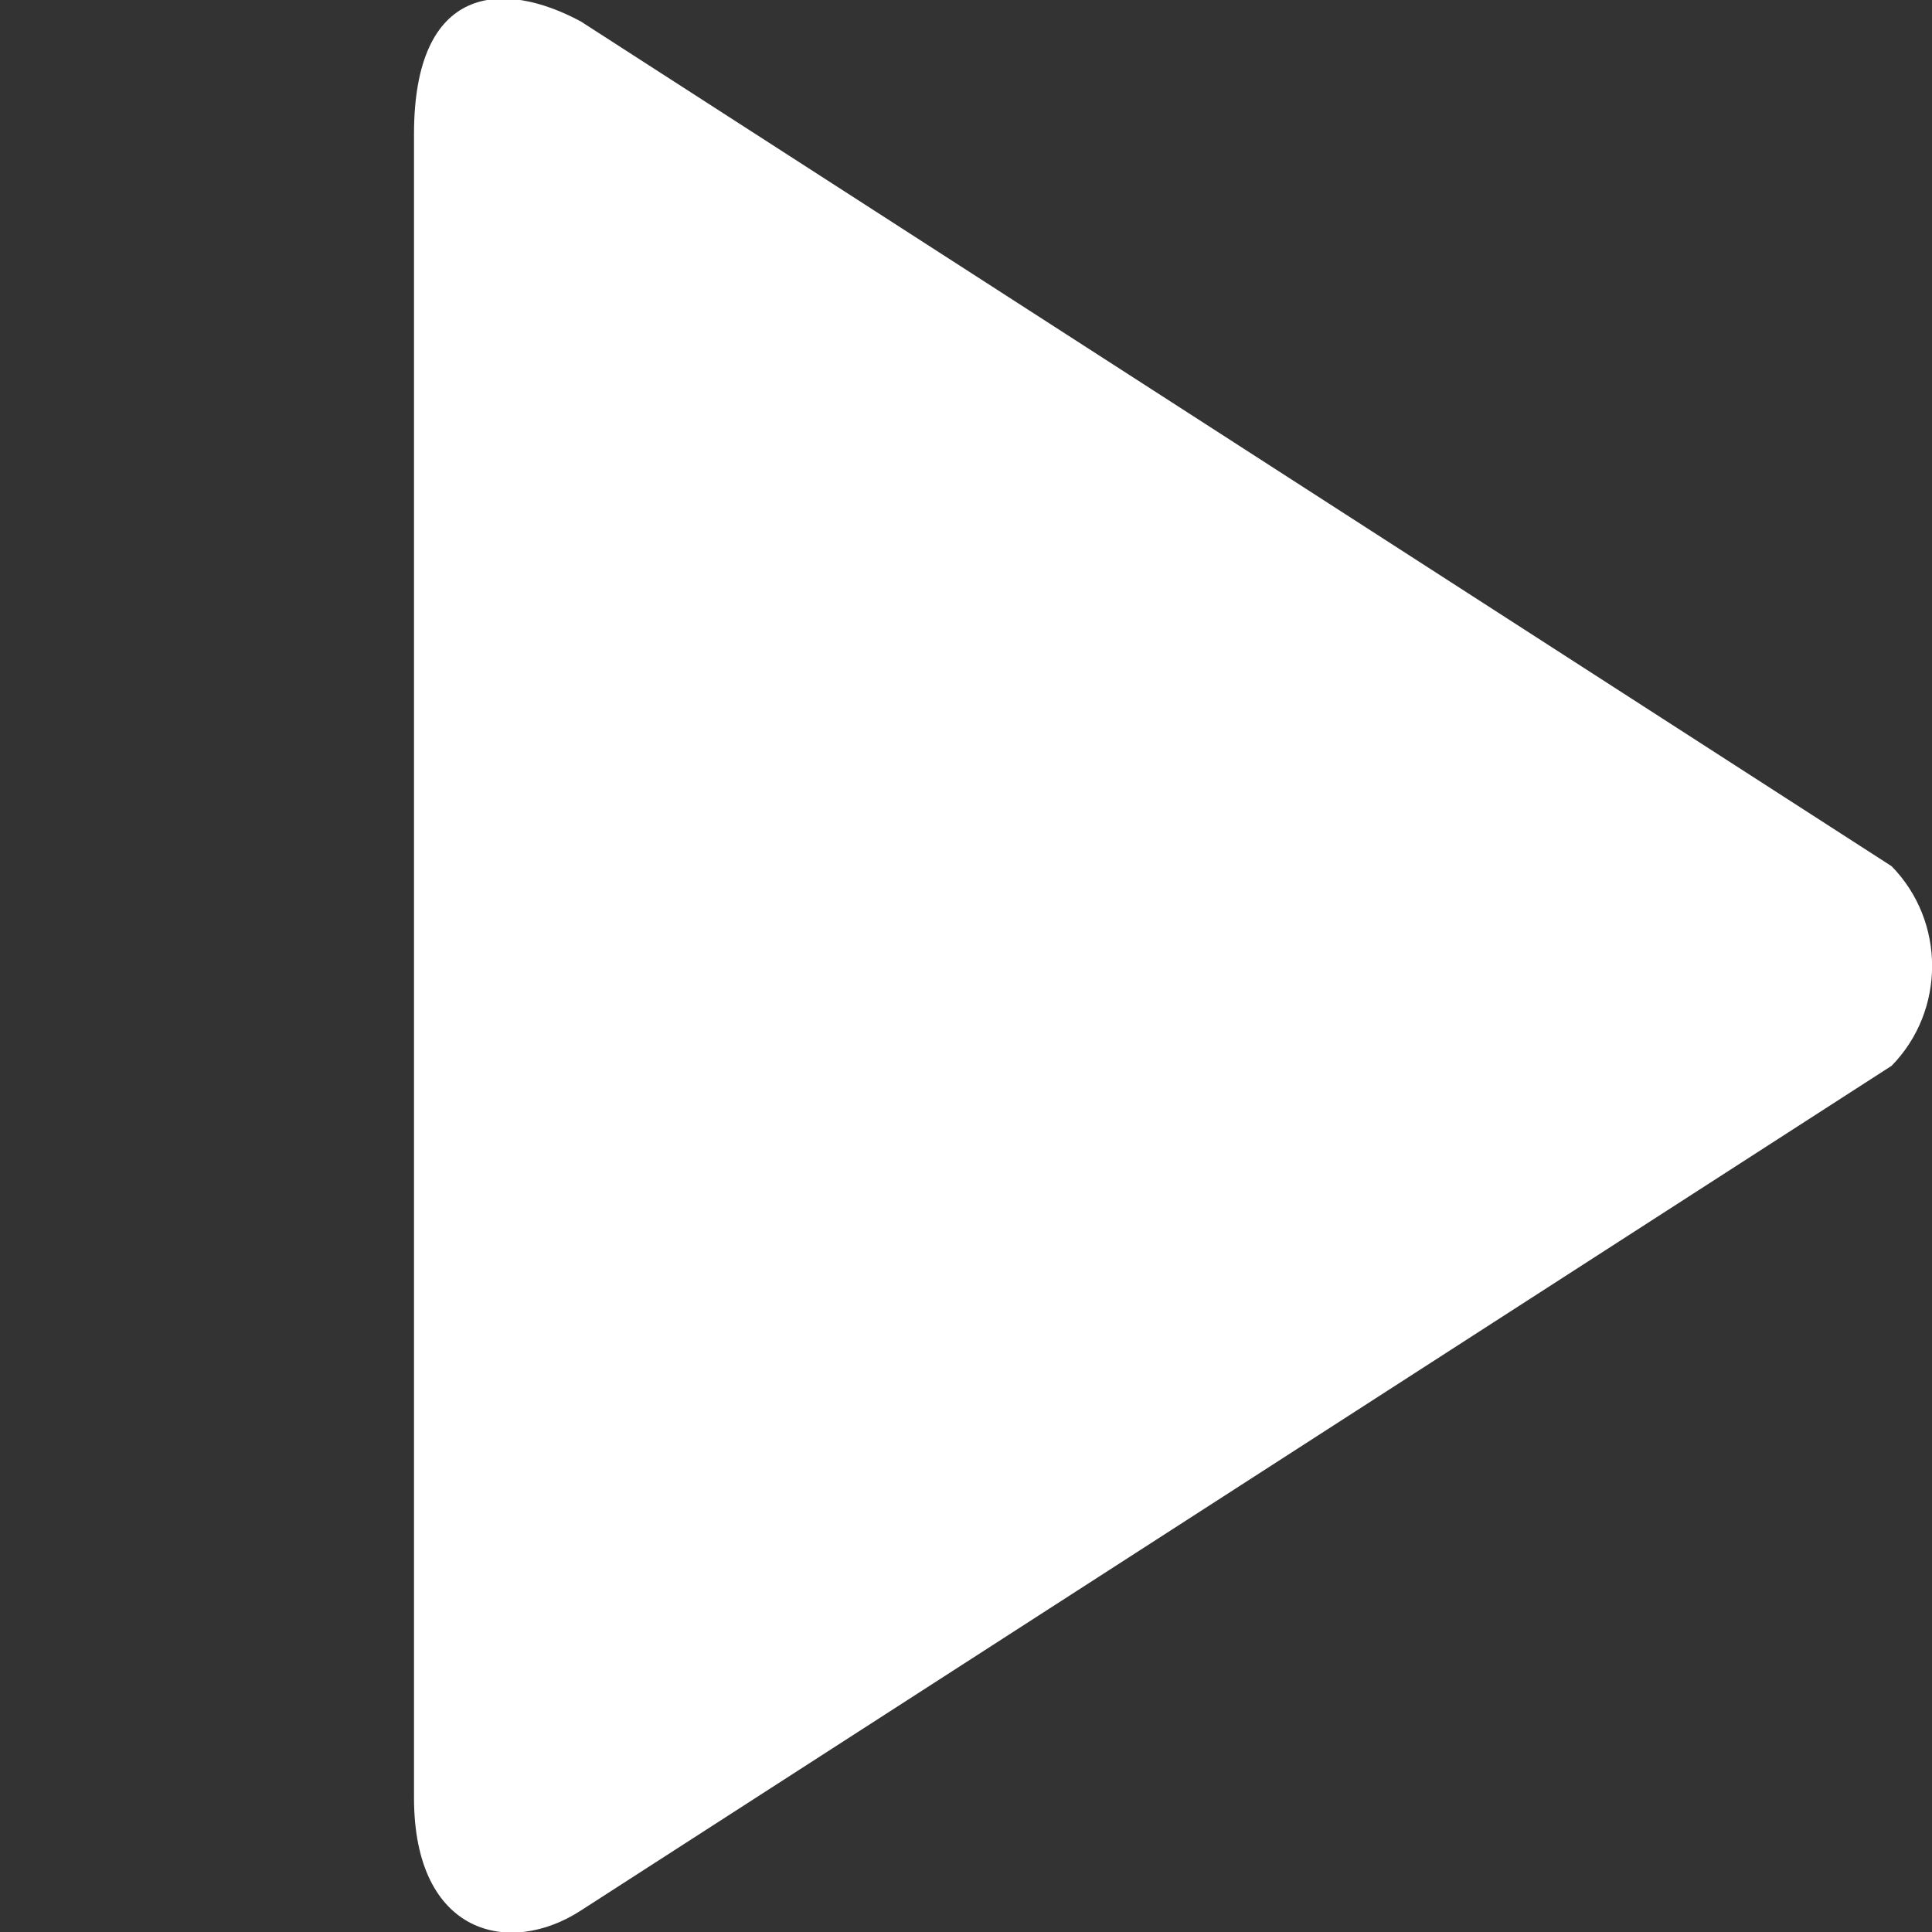 <?xml version="1.0" encoding="UTF-8"?> <svg xmlns="http://www.w3.org/2000/svg" viewBox="0 0 800.00 800.00" data-guides="{&quot;vertical&quot;:[],&quot;horizontal&quot;:[]}"><rect x="0" y="0" width="800.00" height="800.00" fill="#333333" stroke="none"/><defs></defs><path fill="#ffffff" stroke="none" fill-opacity="1" stroke-width="1" stroke-opacity="1" fill-rule="evenodd" id="tSvg27869c6f34" title="Path 1" d="M783.286 358.686C602.362 242.086 421.438 125.486 240.514 8.886C208.314 -8.457 171.429 -6.657 171.429 55.6C171.429 285.2 171.429 514.8 171.429 744.4C171.429 801.314 211 810.286 240.514 791.114C421.438 674.514 602.362 557.914 783.286 441.314C805.629 418.486 805.629 381.514 783.286 358.686"></path></svg> 